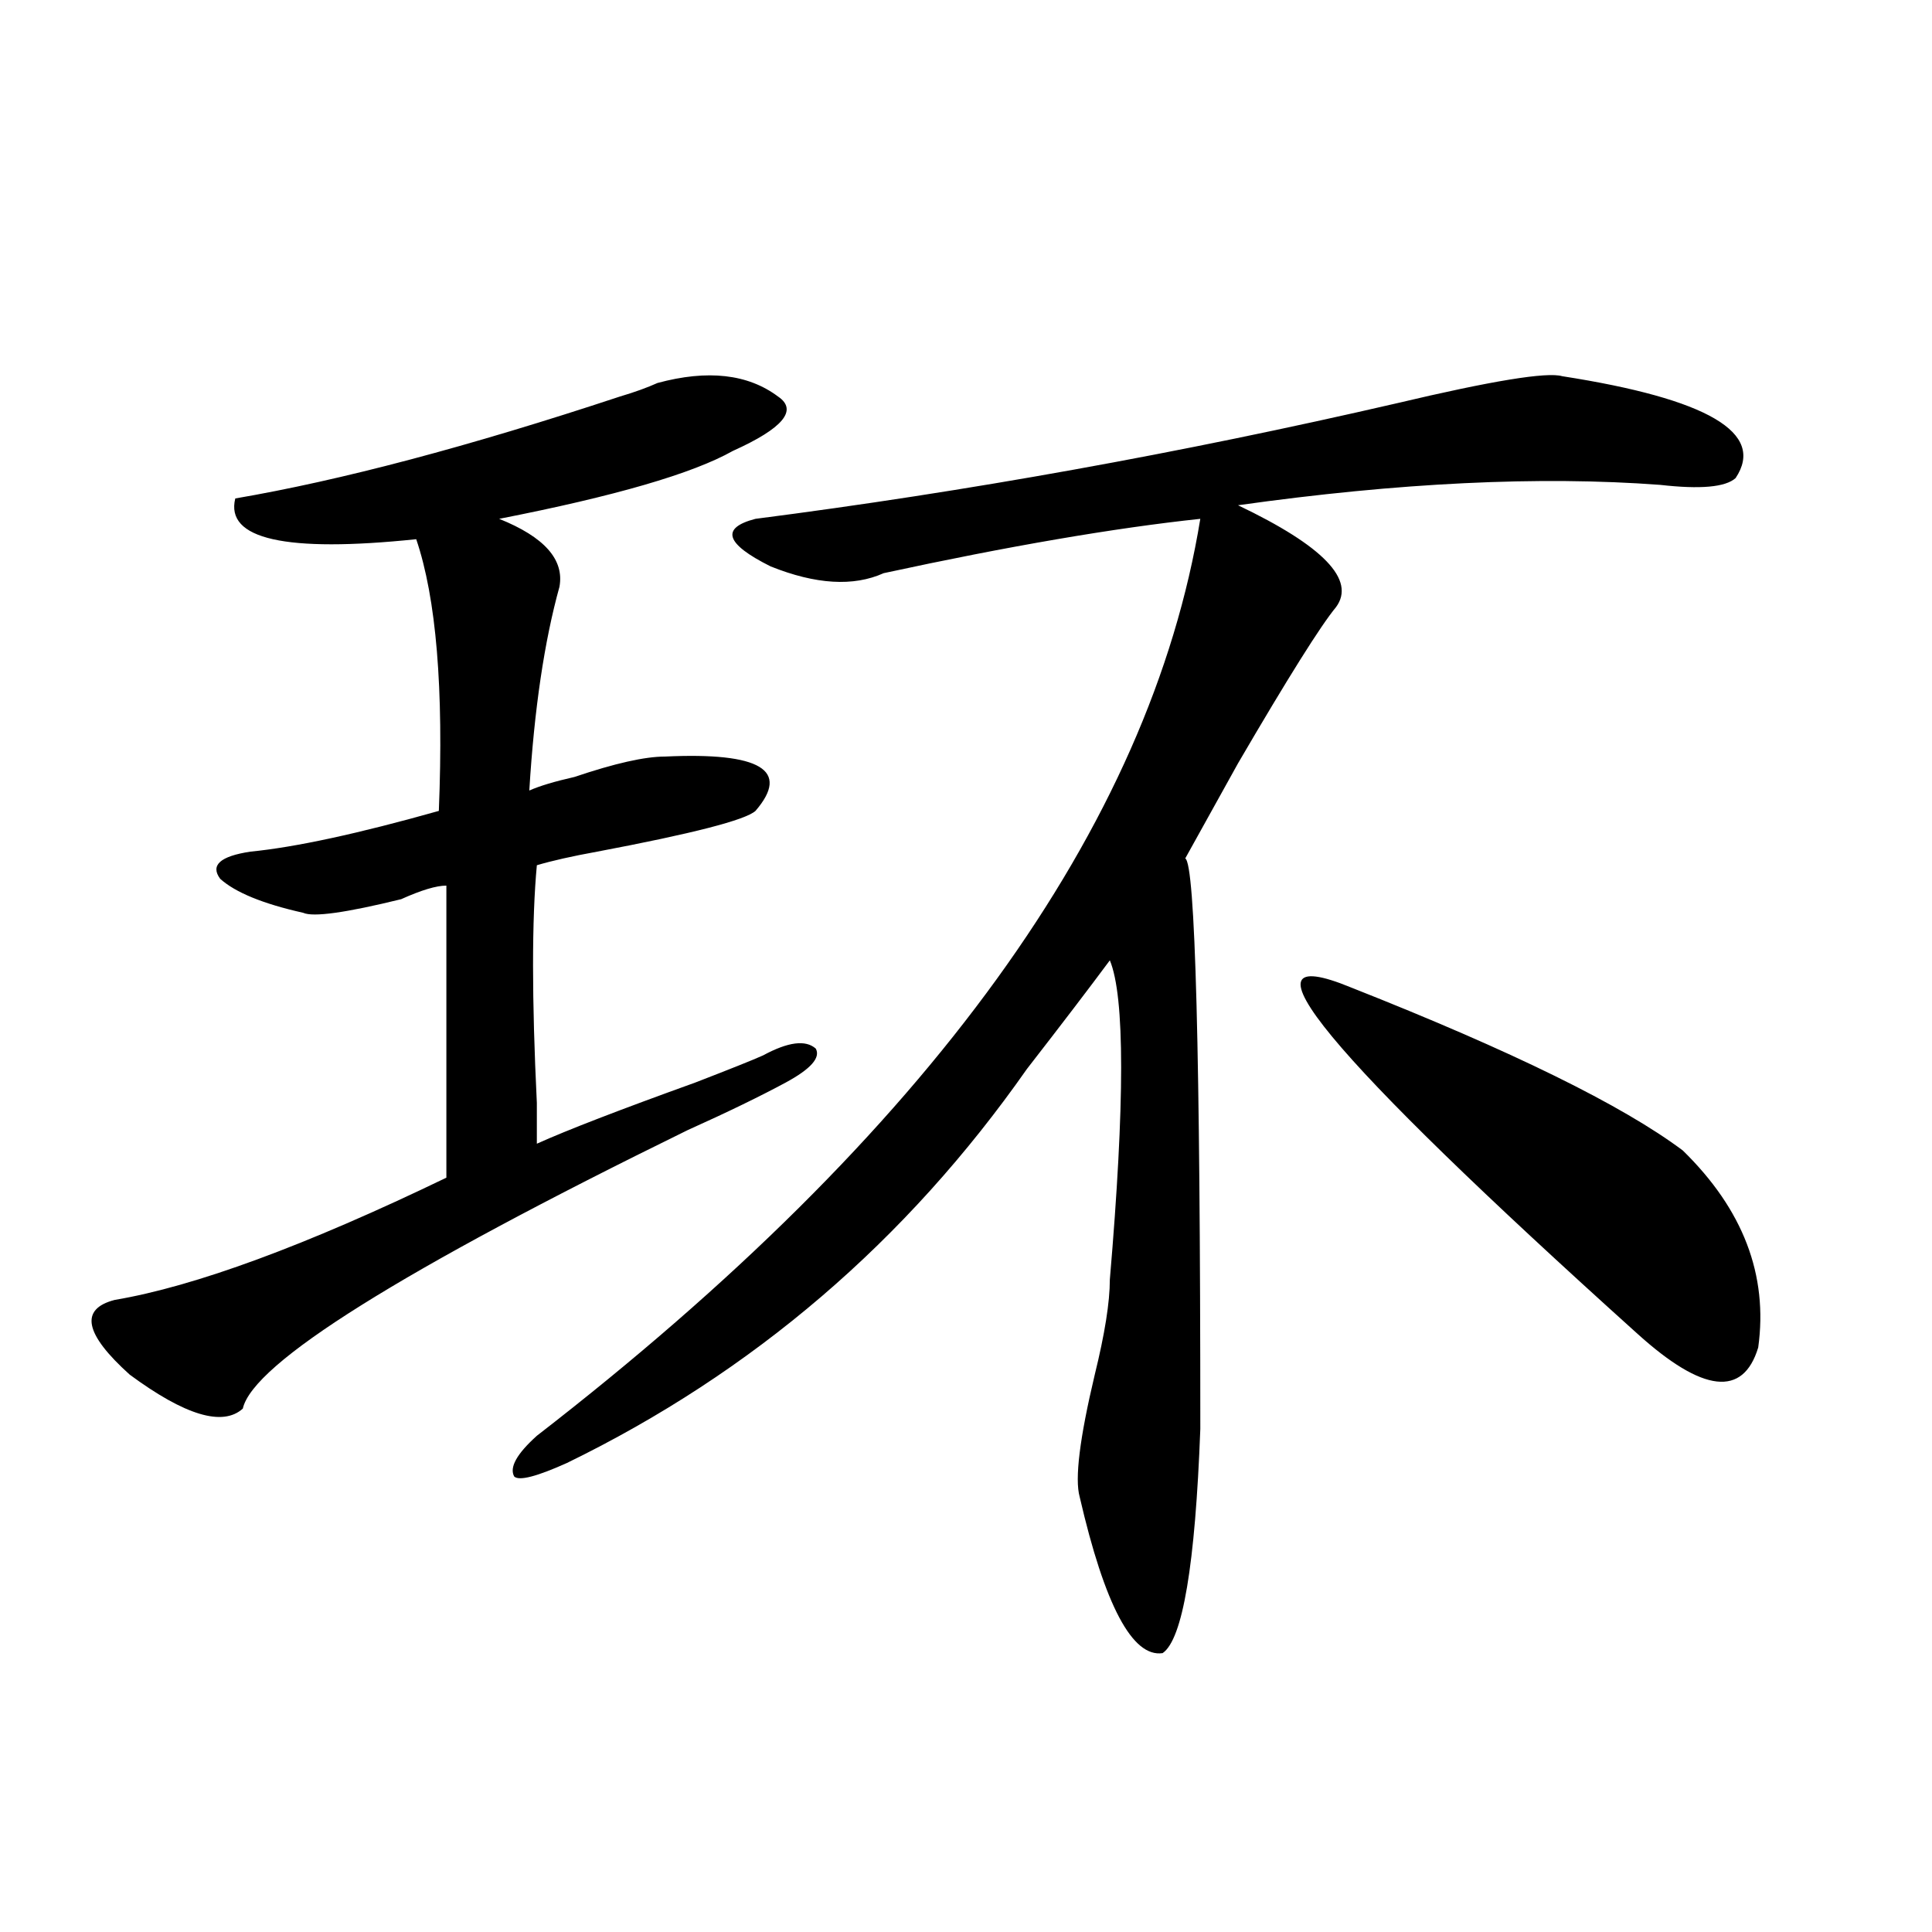 <?xml version="1.0" encoding="utf-8"?>
<!-- Generator: Adobe Illustrator 16.0.0, SVG Export Plug-In . SVG Version: 6.00 Build 0)  -->
<!DOCTYPE svg PUBLIC "-//W3C//DTD SVG 1.1//EN" "http://www.w3.org/Graphics/SVG/1.1/DTD/svg11.dtd">
<svg version="1.1" id="图层_1" xmlns="http://www.w3.org/2000/svg" xmlns:xlink="http://www.w3.org/1999/xlink" x="0px" y="0px"
	 width="1000px" height="1000px" viewBox="0 0 1000 1000" enable-background="new 0 0 1000 1000" xml:space="preserve">
<path d="M340.309,198.234c25.975-7.031,46.828-4.669,62.438,7.031c10.365,7.031,2.561,16.425-23.414,28.125
	c-20.854,11.755-61.157,23.456-120.973,35.156c23.414,9.394,33.779,21.094,31.219,35.156
	c-7.805,28.125-13.049,63.281-15.609,105.469c5.183-2.308,12.987-4.669,23.414-7.031c20.792-7.031,36.401-10.547,46.828-10.547
	c49.389-2.308,64.998,7.031,46.828,28.125c-5.244,4.724-32.561,11.755-81.949,21.094c-13.049,2.362-23.414,4.724-31.219,7.031
	c-2.622,28.125-2.622,69.159,0,123.047c0,11.755,0,18.786,0,21.094c15.609-7.031,42.926-17.578,81.949-31.641
	c18.17-7.031,29.877-11.7,35.121-14.063c12.987-7.031,22.072-8.185,27.316-3.516c2.561,4.724-2.622,10.547-15.609,17.578
	c-13.049,7.031-29.938,15.271-50.73,24.609C207.629,657.628,130.862,705.692,125.68,729.094
	c-10.427,9.394-29.938,3.516-58.535-17.578c-23.414-21.094-26.036-33.948-7.805-38.672c41.584-7.031,98.839-28.125,171.703-63.281
	c0-44.495,0-94.922,0-151.172c-5.244,0-13.049,2.362-23.414,7.031c-28.658,7.031-45.548,9.394-50.73,7.031
	c-20.854-4.669-35.121-10.547-42.926-17.578c-5.244-7.031,0-11.7,15.609-14.063c23.414-2.308,55.913-9.339,97.559-21.094
	c2.561-63.281-1.342-110.138-11.707-140.625c-67.682,7.031-98.9,0-93.656-21.094c54.633-9.339,120.973-26.917,199.02-52.734
	C328.602,202.958,335.064,200.597,340.309,198.234z M808.59,194.719c75.425,11.755,105.363,29.333,89.754,52.734
	c-5.244,4.724-18.231,5.878-39.023,3.516c-62.438-4.669-135.302-1.153-218.531,10.547c44.206,21.094,61.096,38.672,50.73,52.734
	c-7.805,9.394-24.756,36.364-50.73,80.859c-13.049,23.456-22.134,39.88-27.316,49.219c5.183,2.362,7.805,100.8,7.805,295.313
	c-2.622,70.313-9.146,108.984-19.512,116.016c-15.609,2.307-29.938-24.609-42.926-80.859c-2.622-9.339,0-30.433,7.805-63.281
	c5.183-21.094,7.805-37.464,7.805-49.219c7.805-91.406,7.805-146.448,0-165.234c-10.427,14.063-24.756,32.849-42.926,56.25
	c-62.438,89.099-141.826,157.05-238.043,203.906c-15.609,7.031-24.756,9.394-27.316,7.031c-2.622-4.669,1.28-11.7,11.707-21.094
	c202.922-156.995,317.37-315.198,343.406-474.609c-44.268,4.724-98.9,14.063-163.898,28.125
	c-15.609,7.031-35.121,5.878-58.535-3.516c-23.414-11.7-26.036-19.886-7.805-24.609c109.266-14.063,219.812-33.948,331.699-59.766
	C772.127,197.081,800.785,192.411,808.59,194.719z M699.324,511.125c83.229,32.849,140.484,60.974,171.703,84.375
	c31.219,30.487,44.206,64.489,39.023,101.953c-7.805,25.817-28.658,23.456-62.438-7.031
	C686.275,545.128,636.887,485.362,699.324,511.125z"/>
</svg>
